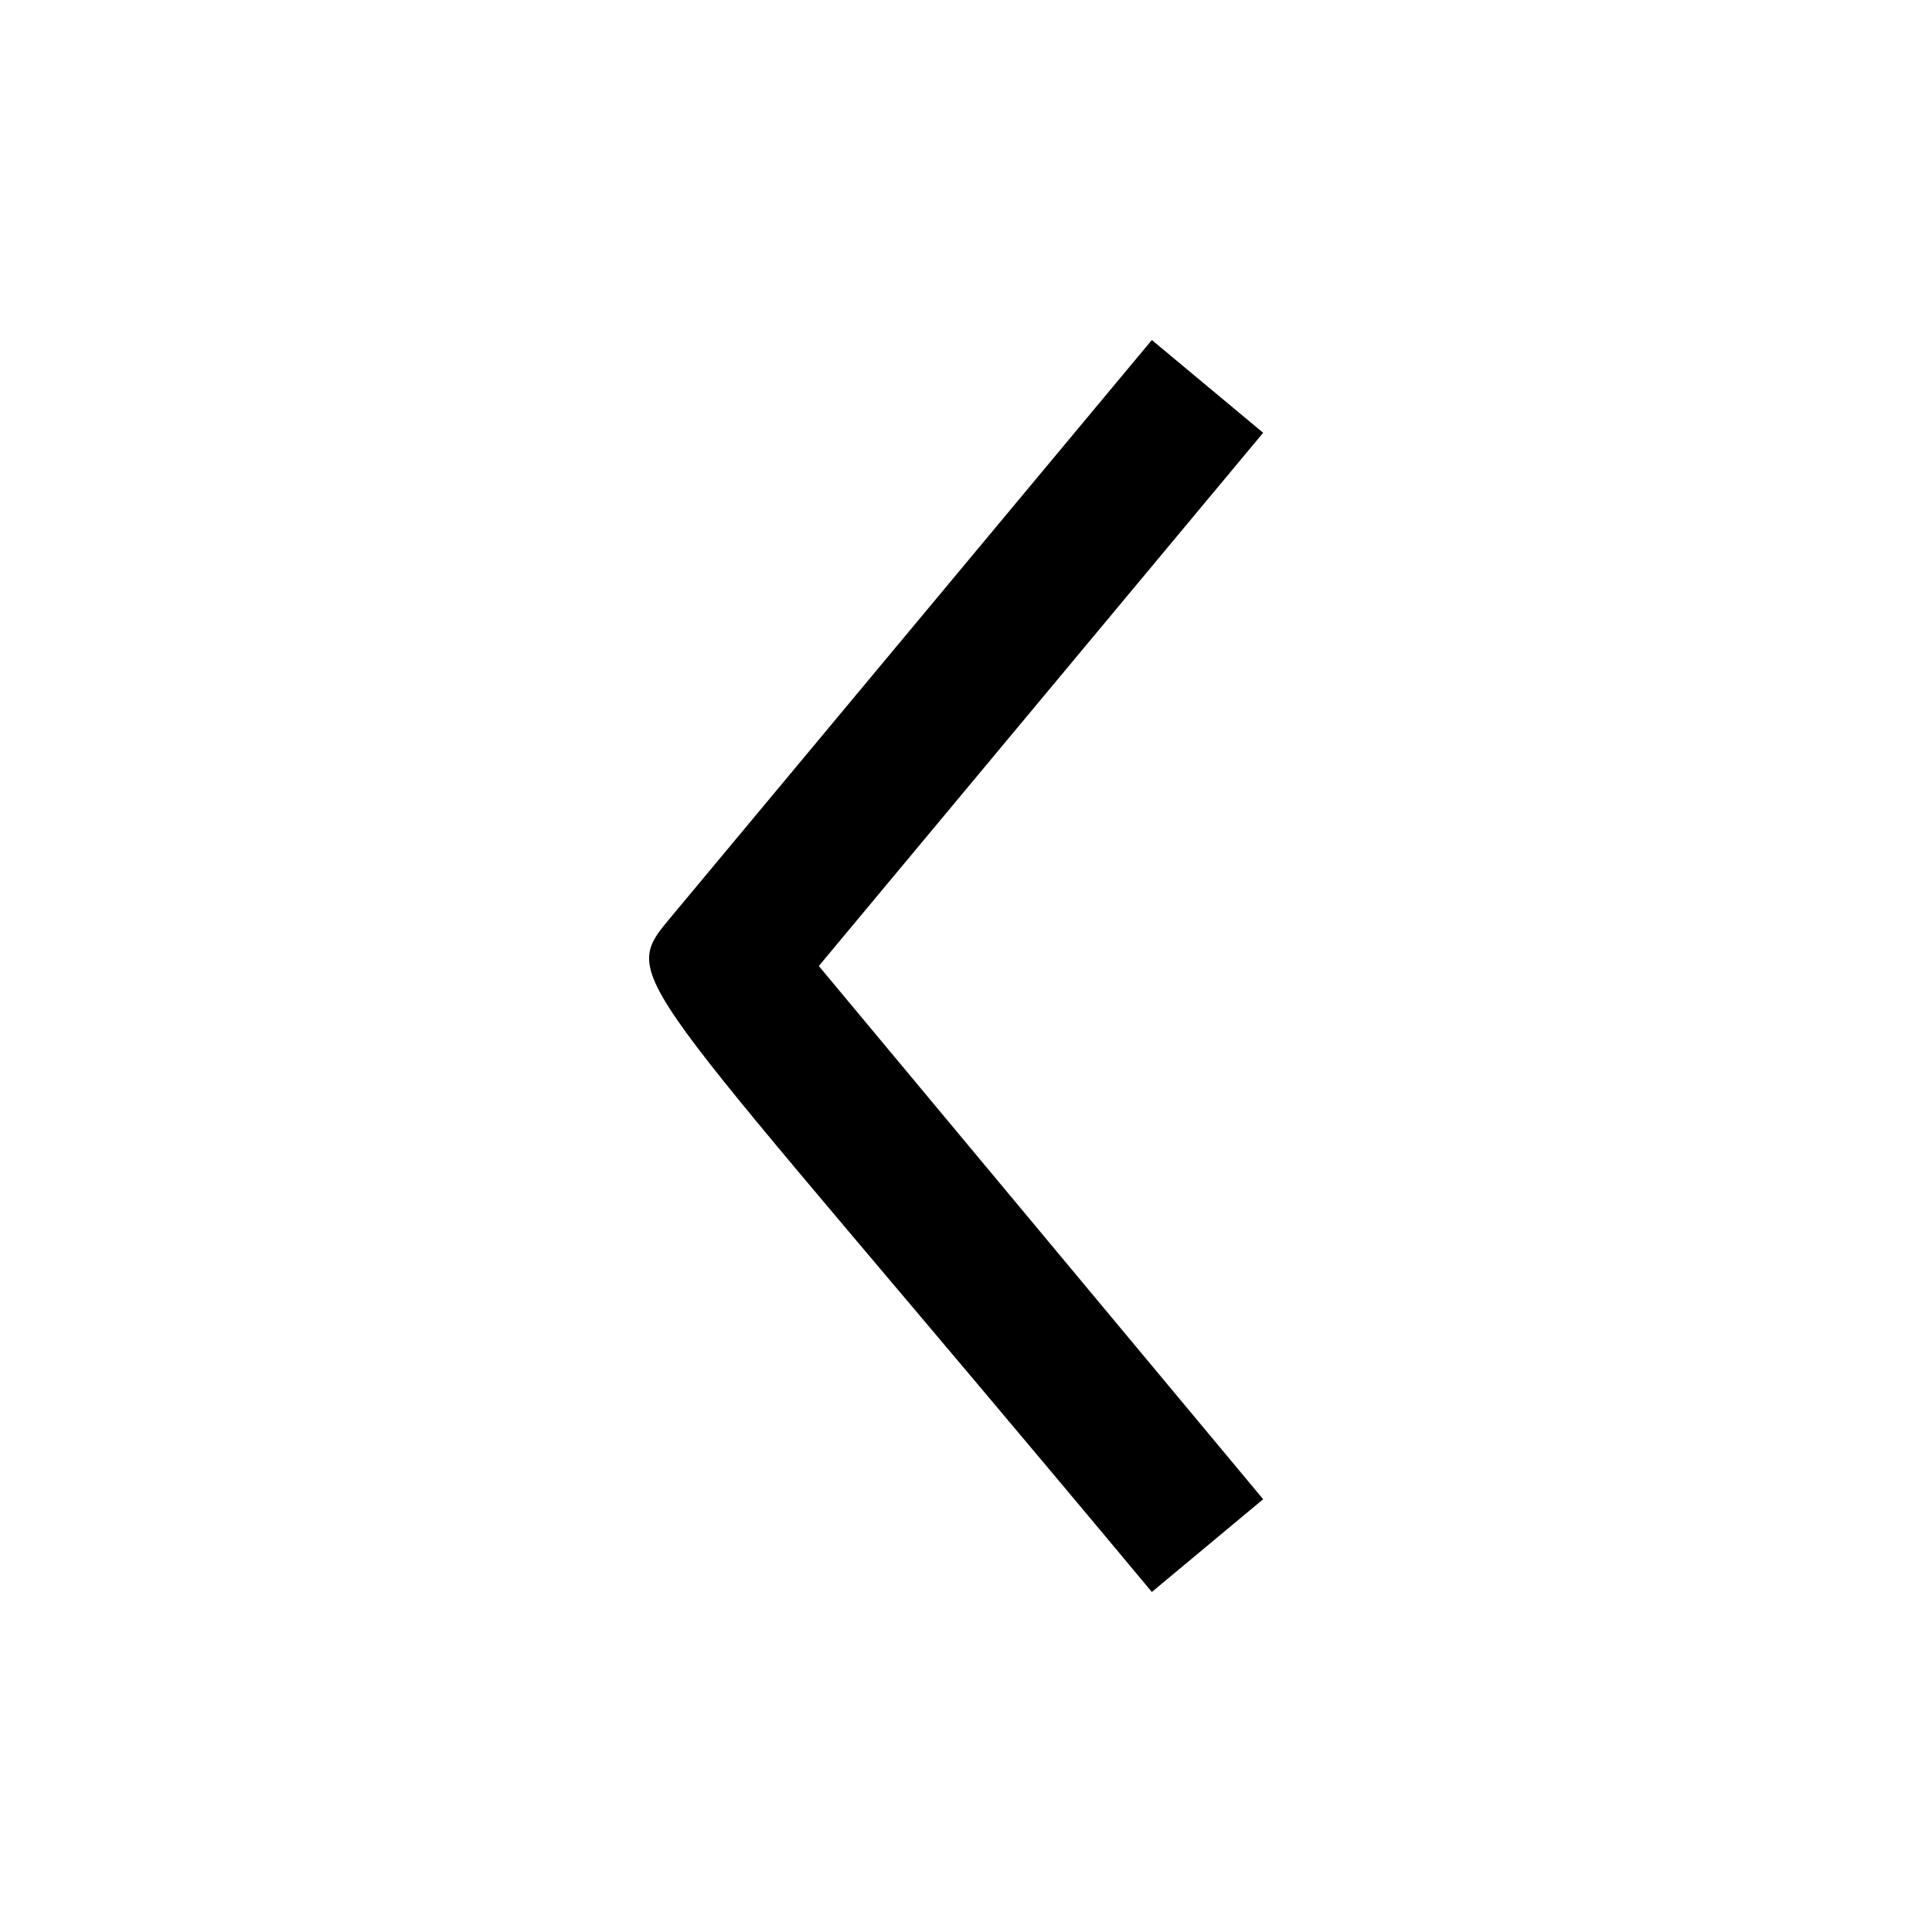 <svg viewBox="0 0 200 200" width="100%" height="100%" xmlns="http://www.w3.org/2000/svg" role="presentation" style="width: inherit; height: inherit; line-height: inherit; color: inherit;">
	<path d="M119.238 164.801c-53.425-64.11-55.449-63.064-50-69.603l50-60l11.523 9.603L84.763 100l45.999 55.199l-11.524 9.602z"></path>
</svg>
